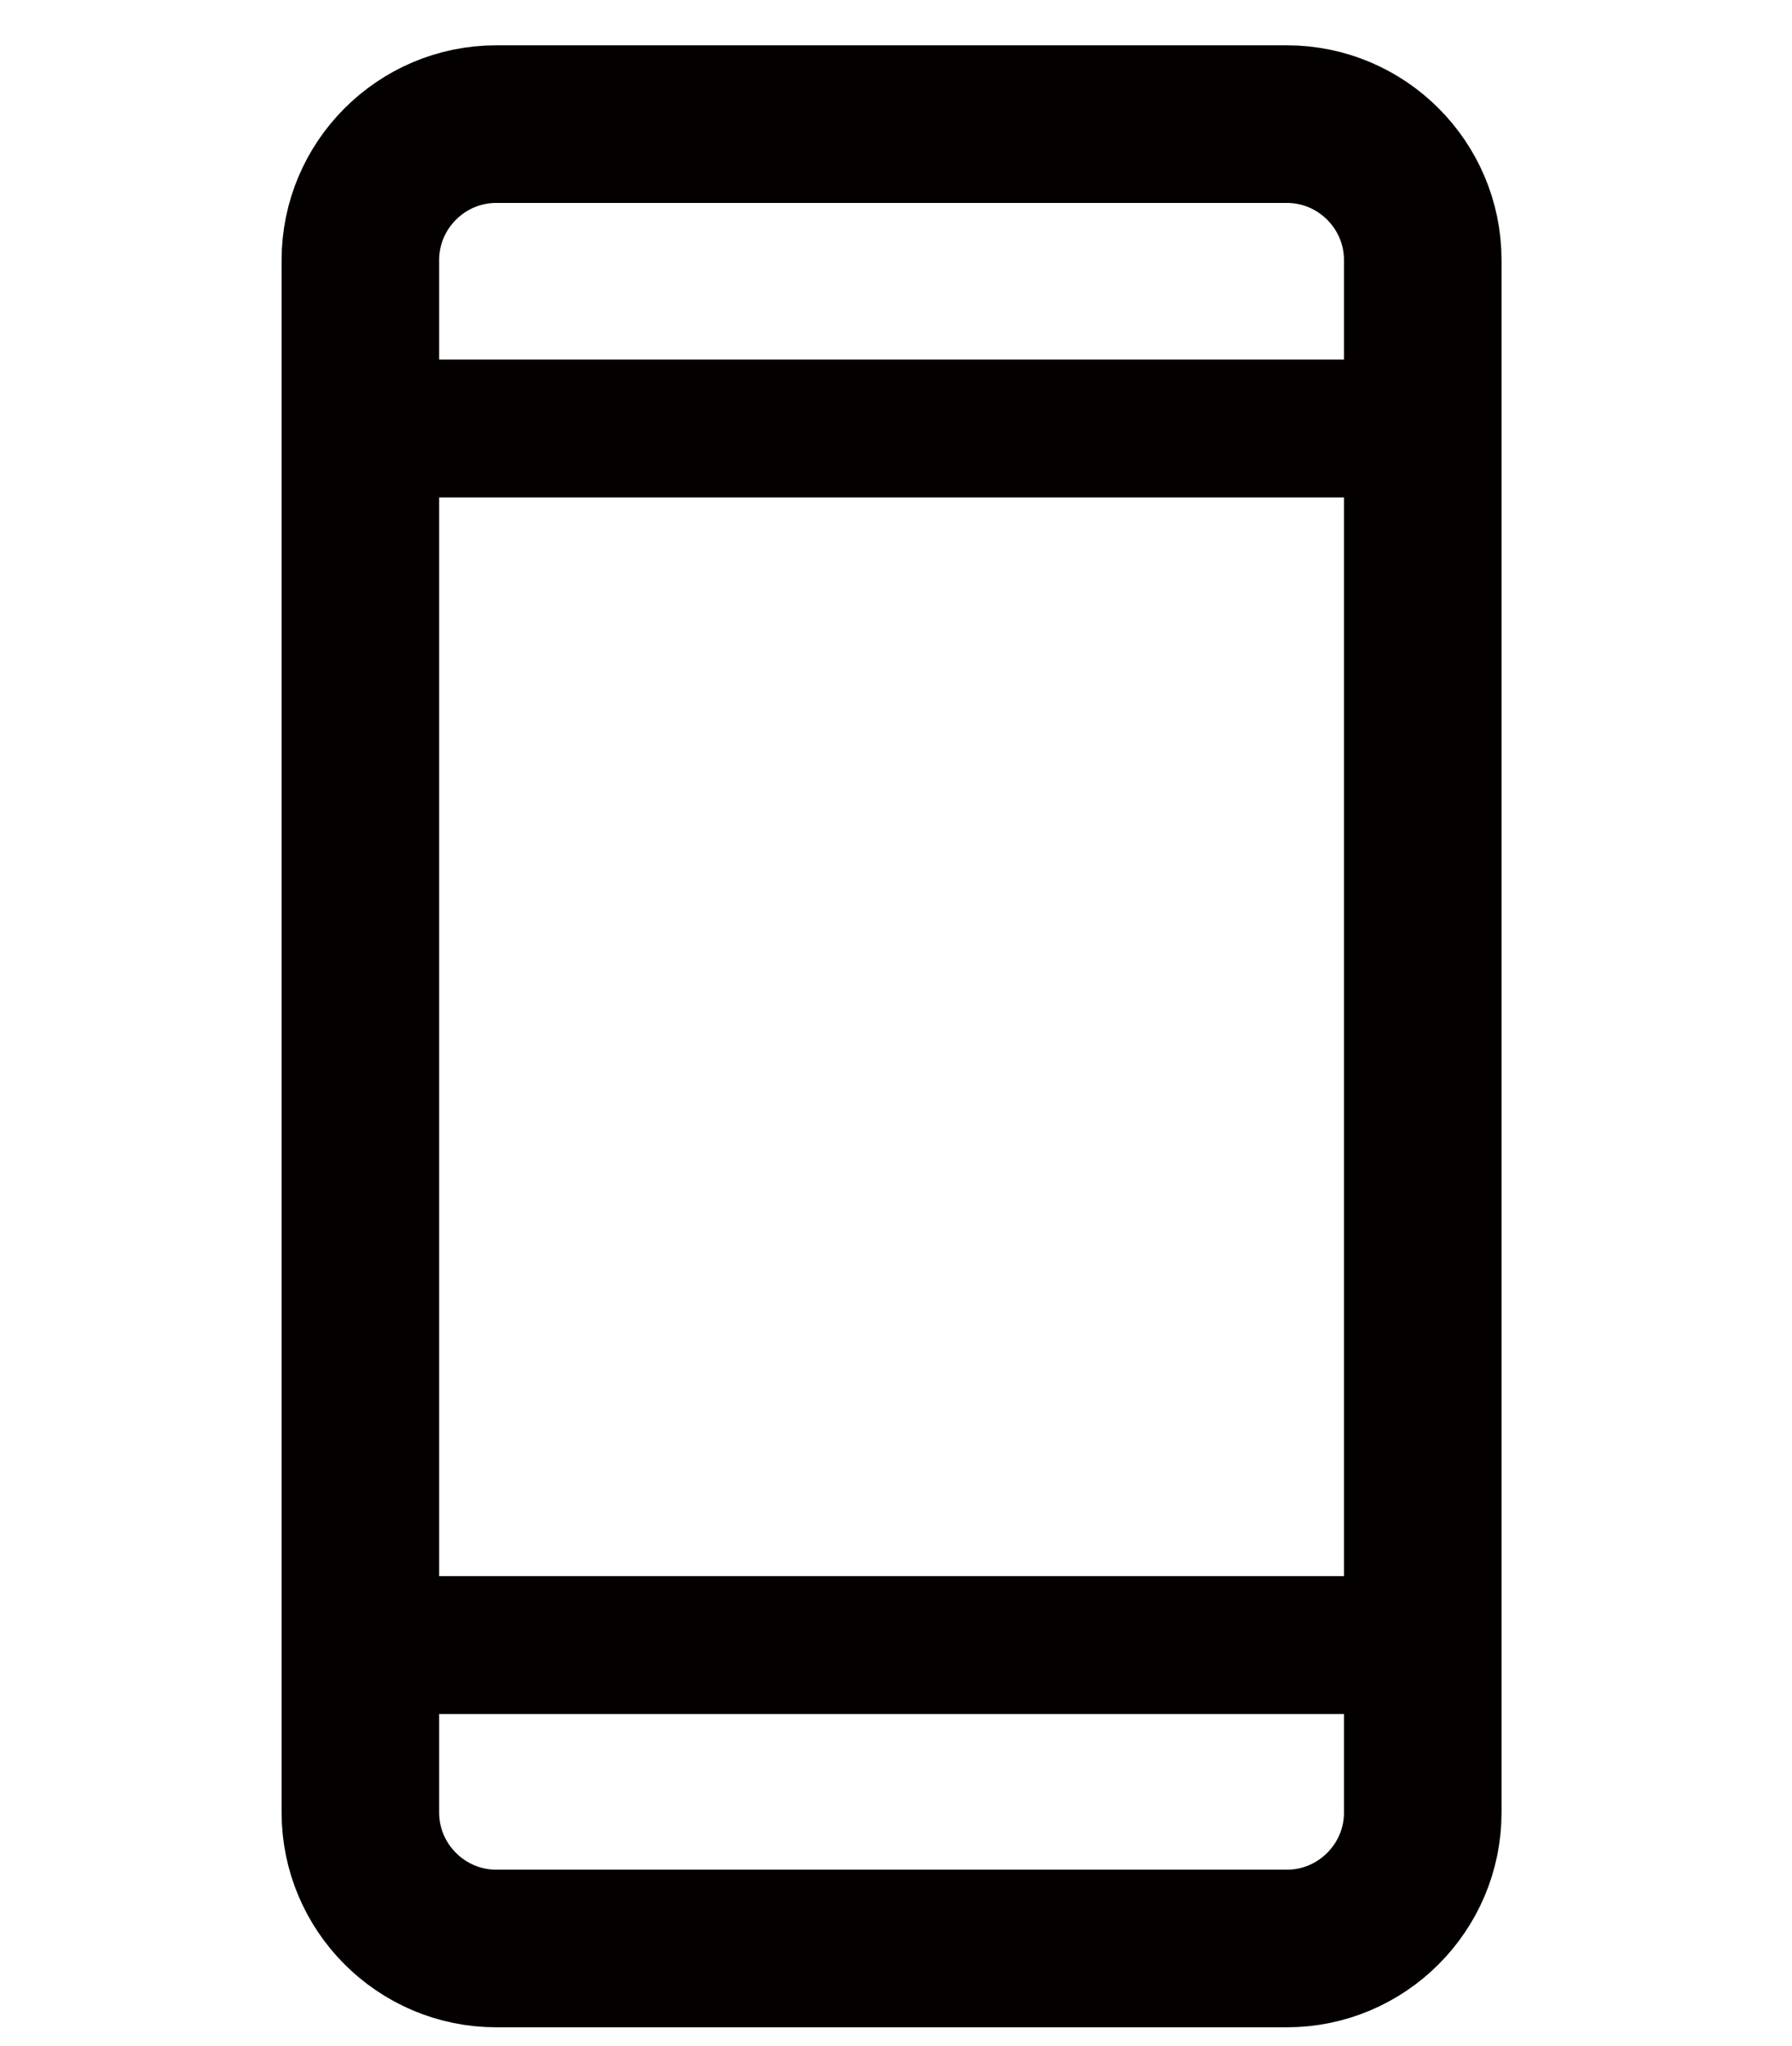 <?xml version="1.0" encoding="utf-8"?>
<!-- Generator: Adobe Illustrator 26.5.0, SVG Export Plug-In . SVG Version: 6.00 Build 0)  -->
<svg version="1.1" id="레이어_1" xmlns="http://www.w3.org/2000/svg" xmlns:xlink="http://www.w3.org/1999/xlink" x="0px"
	 y="0px" viewBox="0 0 18.2 20.77" style="enable-background:new 0 0 18.2 20.77;" xml:space="preserve">
<style type="text/css">
	.st0{fill:none;stroke:#040000;stroke-width:1.6;stroke-linejoin:round;stroke-miterlimit:10;}
	.st1{fill:none;stroke:#040000;stroke-width:1.4;stroke-linejoin:round;stroke-miterlimit:10;}
</style>
<path class="st0" d="M13.07,19.78H5.04c-0.76,0-1.38-0.62-1.38-1.38V2.64c0-0.76,0.62-1.38,1.38-1.38h8.03
	c0.76,0,1.38,0.62,1.38,1.38v15.76C14.45,19.16,13.83,19.78,13.07,19.78z"/>
<rect x="3.66" y="4.35" class="st1" width="10.78" height="12.35"/>
</svg>
